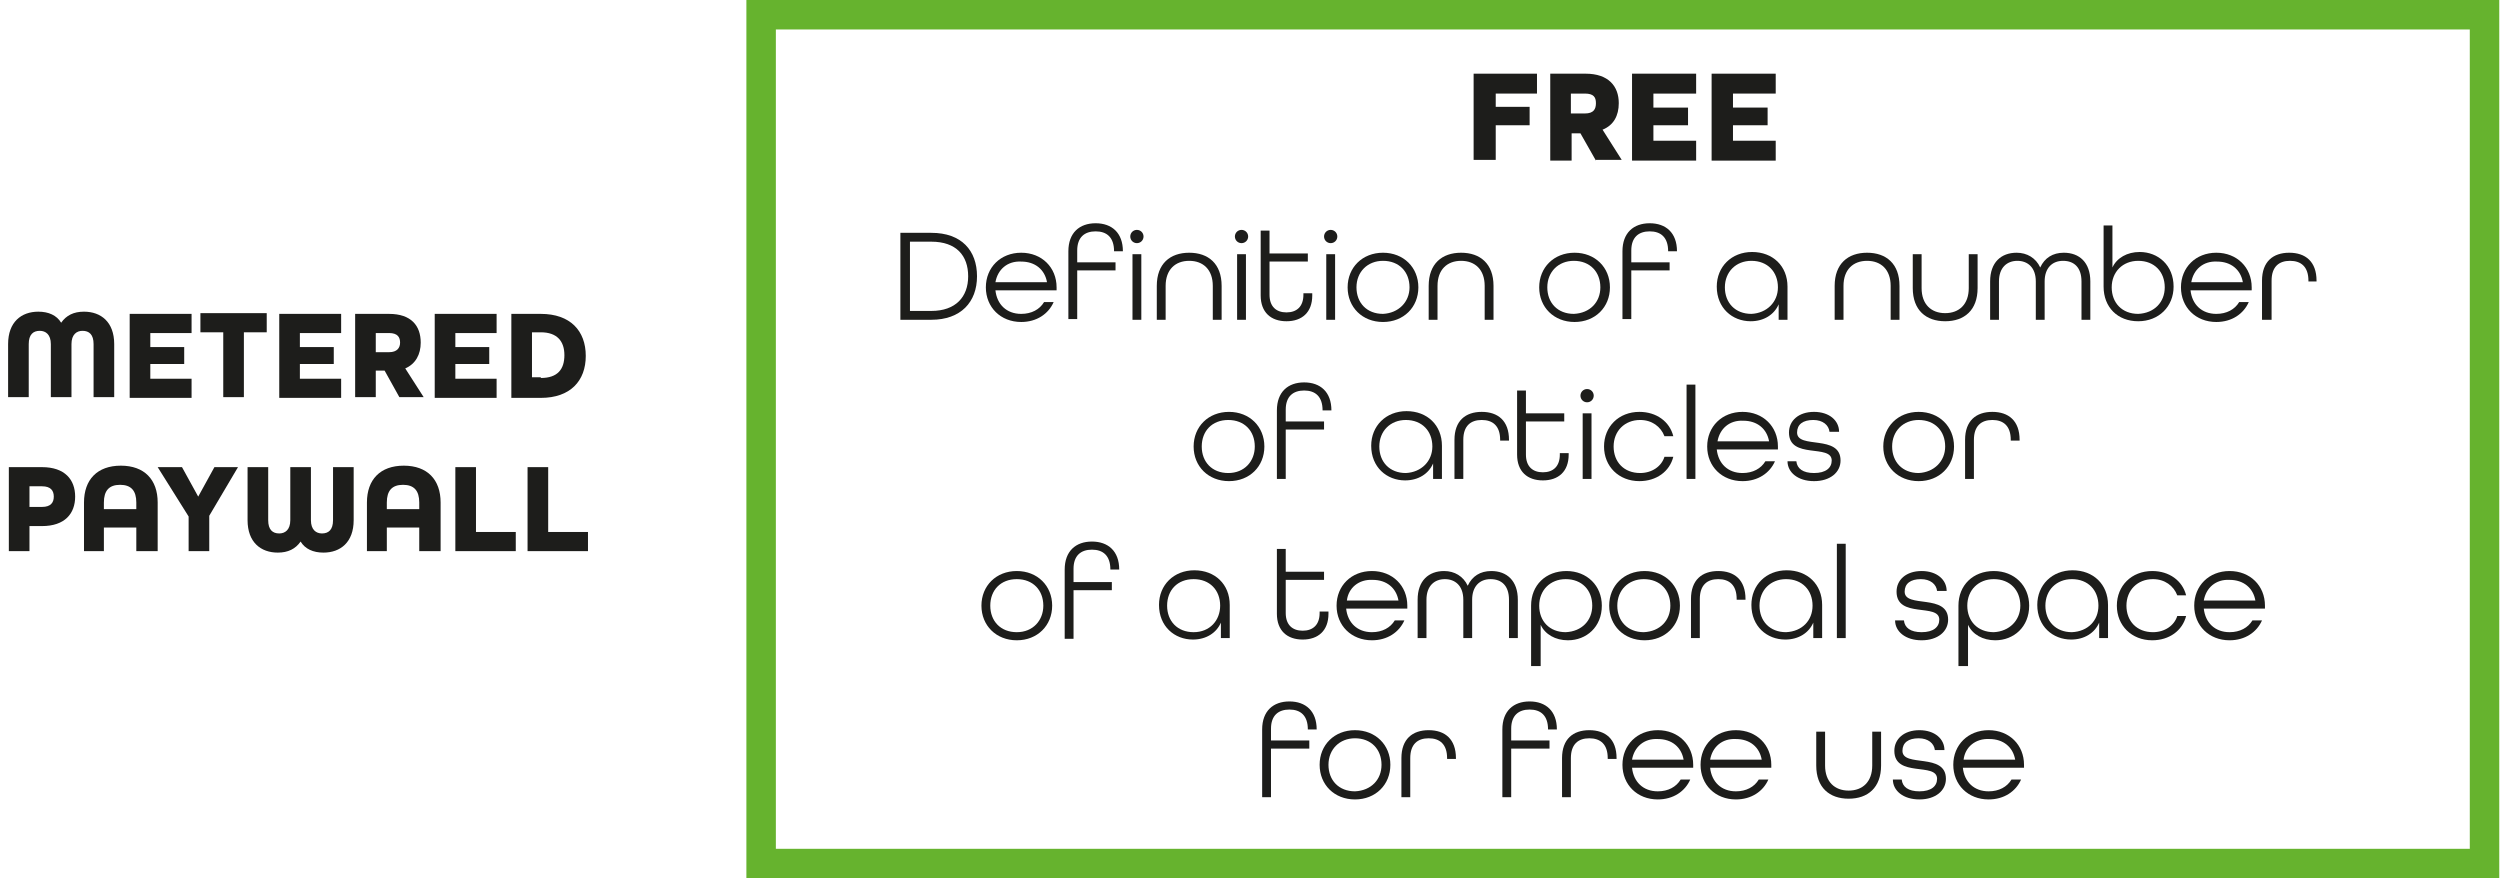 <?xml version="1.0" encoding="utf-8"?>
<!-- Generator: Adobe Illustrator 24.1.3, SVG Export Plug-In . SVG Version: 6.00 Build 0)  -->
<svg version="1.1" id="Livello_1" xmlns="http://www.w3.org/2000/svg" xmlns:xlink="http://www.w3.org/1999/xlink" x="0px" y="0px"
	 viewBox="0 0 339.3 119.2" style="enable-background:new 0 0 339.3 119.2;" xml:space="preserve">
<style type="text/css">
	.st0{fill:none;stroke:#66B32E;stroke-width:4;stroke-miterlimit:10;}
	.st1{enable-background:new    ;}
	.st2{fill:#1D1D1B;}
</style>
<g id="Livello_2_1_">
	<g id="Paywall_5">
		<rect x="103.3" y="2" class="st0" width="233.9" height="115.2"/>
	</g>
	<g id="Paywall_3">
		<g class="st1">
			<path class="st2" d="M3.9,53.9H1.1v-7.2c0-3,1.8-4.4,4.1-4.4c1.4,0,2.5,0.5,3.1,1.5h0c0.7-1,1.7-1.5,3.1-1.5
				c2.3,0,4.1,1.4,4.1,4.4v7.2h-2.8v-7.2c0-1.3-0.6-1.8-1.5-1.8c-0.8,0-1.5,0.5-1.5,1.8v7.2H6.9v-7.2c0-1.3-0.7-1.8-1.5-1.8
				c-0.9,0-1.5,0.5-1.5,1.8V53.9z"/>
			<path class="st2" d="M17.6,53.9V42.6H26v2.6h-5.6v1.9h4.6v2.3h-4.6v2H26v2.6H17.6z"/>
			<path class="st2" d="M30.3,53.9v-8.8h-3.1v-2.6h9v2.6h-3.1v8.8H30.3z"/>
			<path class="st2" d="M37.9,53.9V42.6h8.4v2.6h-5.6v1.9h4.6v2.3h-4.6v2h5.6v2.6H37.9z"/>
			<path class="st2" d="M54.2,53.9l-2-3.6H51v3.6h-2.8V42.6h4.6c3,0,4.3,1.6,4.3,3.9c0,1.6-0.7,2.9-2.1,3.5v0l2.5,3.9H54.2z
				 M52.8,47.8c1.1,0,1.5-0.6,1.5-1.3s-0.3-1.3-1.5-1.3H51v2.6H52.8z"/>
			<path class="st2" d="M59,53.9V42.6h8.4v2.6h-5.6v1.9h4.6v2.3h-4.6v2h5.6v2.6H59z"/>
			<path class="st2" d="M69.4,53.9V42.6h4c4,0,6.1,2.3,6.1,5.7c0,3.4-2.1,5.7-6.1,5.7H69.4z M73.4,51.3c2.3,0,3.2-1.2,3.2-3.1
				c0-1.9-1-3.1-3.2-3.1h-1.2v6.1H73.4z"/>
		</g>
		<g class="st1">
			<path class="st2" d="M1.2,74.8V63.4h4.5c3.1,0,4.5,1.7,4.5,4s-1.4,4-4.5,4H4v3.4H1.2z M5.7,68.8c1.2,0,1.6-0.6,1.6-1.4
				c0-0.8-0.4-1.4-1.6-1.4H4v2.8H5.7z"/>
		</g>
		<g class="st1">
			<path class="st2" d="M18.5,74.8v-3.2h-4.4v3.2h-2.7v-6.6c0-3.1,1.8-5,5-5c3.2,0,5,1.9,5,5v6.6H18.5z M18.5,68.2
				c0-1.6-0.7-2.4-2.2-2.4c-1.5,0-2.2,0.8-2.2,2.4v0.9h4.4V68.2z"/>
		</g>
		<g class="st1">
			<path class="st2" d="M25.6,74.8v-4.7l-4.2-6.7h3.3l2.2,4h0l2.2-4h3.2L28.4,70v4.8H25.6z"/>
			<path class="st2" d="M45.2,63.4H48v7.2c0,3-1.8,4.4-4.1,4.4c-1.4,0-2.5-0.5-3.1-1.5h0c-0.7,1-1.7,1.5-3.1,1.5
				c-2.3,0-4.1-1.4-4.1-4.4v-7.2h2.8v7.2c0,1.3,0.6,1.8,1.5,1.8c0.8,0,1.5-0.5,1.5-1.8v-7.2h2.8v7.2c0,1.3,0.7,1.8,1.5,1.8
				c0.9,0,1.5-0.5,1.5-1.8V63.4z"/>
			<path class="st2" d="M56.9,74.8v-3.2h-4.4v3.2h-2.7v-6.6c0-3.1,1.8-5,5-5c3.2,0,5,1.9,5,5v6.6H56.9z M56.9,68.2
				c0-1.6-0.7-2.4-2.2-2.4c-1.5,0-2.2,0.8-2.2,2.4v0.9h4.4V68.2z"/>
			<path class="st2" d="M61.8,74.8V63.4h2.8v8.8H70v2.6H61.8z"/>
			<path class="st2" d="M71.6,74.8V63.4h2.8v8.8h5.4v2.6H71.6z"/>
		</g>
		<g class="st1">
			<path class="st2" d="M200,21.8V10h8.6v2.7H203v1.8h4.6v2.5H203v4.7H200z"/>
			<path class="st2" d="M216.6,21.8l-2.1-3.7h-1.2v3.7h-2.9V10h4.8c3.1,0,4.5,1.7,4.5,4c0,1.7-0.7,3-2.2,3.6v0l2.6,4.1H216.6z
				 M215.1,15.4c1.2,0,1.5-0.6,1.5-1.4s-0.3-1.3-1.5-1.3h-1.9v2.7H215.1z"/>
			<path class="st2" d="M221.5,21.8V10h8.7v2.7h-5.8v1.9h4.7V17h-4.7v2.1h5.8v2.7H221.5z"/>
			<path class="st2" d="M232.3,21.8V10h8.7v2.7h-5.8v1.9h4.7V17h-4.7v2.1h5.8v2.7H232.3z"/>
		</g>
		<g class="st1">
			<path class="st2" d="M122.2,43.4V31.6h4.2c4.1,0,6.2,2.4,6.2,5.9s-2.2,5.9-6.2,5.9H122.2z M126.4,42.2c3.3,0,5-1.9,5-4.7
				s-1.6-4.7-5-4.7h-2.9v9.4H126.4z"/>
			<path class="st2" d="M135.1,39.4c0.2,1.9,1.5,3.2,3.5,3.2c1.4,0,2.5-0.6,3.1-1.6h1.3c-0.7,1.6-2.3,2.7-4.4,2.7
				c-2.8,0-4.8-2-4.8-4.7s2-4.7,4.8-4.7s4.8,2,4.8,4.7v0.4H135.1z M135.1,38.3L135.1,38.3l7,0v0c-0.3-1.7-1.6-2.8-3.5-2.8
				C136.7,35.4,135.4,36.6,135.1,38.3z"/>
			<path class="st2" d="M145,43.4v-9.3c0-2.5,1.5-3.8,3.7-3.8s3.7,1.3,3.7,3.8h-1.2c0-1.9-1-2.7-2.5-2.7c-1.5,0-2.5,0.8-2.5,2.6v1.6
				h5.2v1.1h-5.2v6.6H145z M153.4,32.1c0-0.5,0.4-0.9,0.9-0.9c0.5,0,0.9,0.4,0.9,0.9c0,0.5-0.4,0.9-0.9,0.9
				C153.8,33,153.4,32.6,153.4,32.1z M153.7,43.4v-8.9h1.2v8.9H153.7z"/>
			<path class="st2" d="M164.6,43.4v-4.6c0-2.2-1.3-3.4-3.2-3.4s-3.2,1.2-3.2,3.4v4.6H157v-4.6c0-3,1.8-4.5,4.4-4.5s4.4,1.5,4.4,4.5
				v4.6H164.6z"/>
			<path class="st2" d="M167.6,32.1c0-0.5,0.4-0.9,0.9-0.9c0.5,0,0.9,0.4,0.9,0.9c0,0.5-0.4,0.9-0.9,0.9
				C168,33,167.6,32.6,167.6,32.1z M167.9,43.4v-8.9h1.2v8.9H167.9z"/>
			<path class="st2" d="M178.1,40.1c0,2.3-1.4,3.5-3.5,3.5c-2.1,0-3.5-1.2-3.5-3.5v-8.8h1.2v3.1h5.2v1.1h-5.2v4.5
				c0,1.6,0.9,2.4,2.3,2.4c1.4,0,2.3-0.8,2.3-2.4v-0.2h1.2V40.1z"/>
			<path class="st2" d="M179.7,32.1c0-0.5,0.4-0.9,0.9-0.9s0.9,0.4,0.9,0.9c0,0.5-0.4,0.9-0.9,0.9S179.7,32.6,179.7,32.1z M180,43.4
				v-8.9h1.2v8.9H180z"/>
			<path class="st2" d="M187.7,43.7c-2.8,0-4.8-2-4.8-4.7s2-4.7,4.8-4.7c2.8,0,4.8,2,4.8,4.7S190.5,43.7,187.7,43.7z M191.3,39
				c0-2.1-1.4-3.6-3.6-3.6c-2.1,0-3.6,1.5-3.6,3.6s1.4,3.6,3.6,3.6C189.8,42.5,191.3,41,191.3,39z"/>
			<path class="st2" d="M201.5,43.4v-4.6c0-2.2-1.3-3.4-3.2-3.4s-3.2,1.2-3.2,3.4v4.6h-1.2v-4.6c0-3,1.8-4.5,4.4-4.5
				s4.4,1.5,4.4,4.5v4.6H201.5z"/>
			<path class="st2" d="M213.7,43.7c-2.8,0-4.8-2-4.8-4.7s2-4.7,4.8-4.7s4.8,2,4.8,4.7S216.5,43.7,213.7,43.7z M217.2,39
				c0-2.1-1.4-3.6-3.6-3.6c-2.1,0-3.6,1.5-3.6,3.6s1.4,3.6,3.6,3.6C215.8,42.5,217.2,41,217.2,39z"/>
			<path class="st2" d="M220.2,43.4v-9.3c0-2.5,1.5-3.8,3.7-3.8s3.7,1.3,3.7,3.8h-1.2c0-1.9-1-2.7-2.5-2.7c-1.5,0-2.5,0.8-2.5,2.6
				v1.6h5.2v1.1h-5.2v6.6H220.2z"/>
			<path class="st2" d="M242.5,43.4h-1.1v-2.1h0c-0.6,1.4-2,2.3-3.8,2.3c-2.5,0-4.6-1.8-4.6-4.7c0-2.7,2-4.7,4.8-4.7
				c2.8,0,4.8,1.9,4.8,4.7V43.4z M241.3,39c0-2.1-1.4-3.6-3.6-3.6c-2.1,0-3.6,1.5-3.6,3.6s1.4,3.6,3.6,3.6
				C239.8,42.5,241.3,41,241.3,39z"/>
			<path class="st2" d="M256.6,43.4v-4.6c0-2.2-1.3-3.4-3.2-3.4s-3.2,1.2-3.2,3.4v4.6H249v-4.6c0-3,1.8-4.5,4.4-4.5s4.4,1.5,4.4,4.5
				v4.6H256.6z"/>
			<path class="st2" d="M267.2,34.5h1.2v4.6c0,3-1.8,4.5-4.4,4.5s-4.4-1.5-4.4-4.5v-4.6h1.2v4.6c0,2.2,1.3,3.4,3.2,3.4
				s3.2-1.2,3.2-3.4V34.5z"/>
			<path class="st2" d="M276.3,43.4v-5.2c0-1.9-1.1-2.8-2.5-2.8s-2.5,0.9-2.5,2.8v5.2h-1.2v-5.2c0-2.6,1.5-3.9,3.6-3.9
				c1.4,0,2.6,0.7,3.2,2h0c0.6-1.3,1.7-2,3.2-2c2.1,0,3.6,1.3,3.6,3.9v5.2h-1.2v-5.2c0-1.9-1-2.8-2.5-2.8s-2.5,1-2.5,2.8v5.2H276.3z
				"/>
			<path class="st2" d="M285.5,38.9v-8.3h1.2v5.7h0c0.6-1.3,2-2.1,3.7-2.1c2.5,0,4.6,1.8,4.6,4.7c0,2.7-2,4.7-4.8,4.7
				S285.5,41.7,285.5,38.9z M293.8,39c0-2.1-1.4-3.6-3.6-3.6c-2.1,0-3.6,1.5-3.6,3.6s1.4,3.6,3.6,3.6C292.4,42.5,293.8,41,293.8,39z
				"/>
			<path class="st2" d="M297.3,39.4c0.2,1.9,1.5,3.2,3.5,3.2c1.4,0,2.5-0.6,3.1-1.6h1.3c-0.7,1.6-2.3,2.7-4.4,2.7
				c-2.8,0-4.8-2-4.8-4.7s2-4.7,4.8-4.7s4.8,2,4.8,4.7v0.4H297.3z M297.4,38.3L297.4,38.3l7,0v0c-0.3-1.7-1.6-2.8-3.5-2.8
				C299,35.4,297.7,36.6,297.4,38.3z"/>
			<path class="st2" d="M313.3,38.2v-0.1c0-1.9-1-2.7-2.5-2.7c-1.5,0-2.5,0.8-2.5,2.7v5.3H307v-5.3c0-2.6,1.5-3.8,3.7-3.8
				s3.7,1.2,3.7,3.8v0.1H313.3z"/>
		</g>
		<g class="st1">
			<path class="st2" d="M166.8,65.3c-2.8,0-4.8-2-4.8-4.7c0-2.7,2-4.7,4.8-4.7c2.8,0,4.8,2,4.8,4.7
				C171.6,63.3,169.6,65.3,166.8,65.3z M170.3,60.6c0-2.1-1.4-3.6-3.6-3.6s-3.6,1.5-3.6,3.6c0,2.1,1.4,3.6,3.6,3.6
				S170.3,62.6,170.3,60.6z"/>
			<path class="st2" d="M173.3,65v-9.3c0-2.5,1.5-3.8,3.7-3.8c2.2,0,3.7,1.3,3.7,3.8h-1.2c0-1.9-1-2.7-2.5-2.7
				c-1.5,0-2.5,0.8-2.5,2.6v1.6h5.2v1.1h-5.2V65H173.3z"/>
			<path class="st2" d="M195.6,65h-1.1v-2.1h0c-0.6,1.4-2,2.3-3.8,2.3c-2.5,0-4.6-1.8-4.6-4.7c0-2.7,2-4.7,4.8-4.7s4.8,1.9,4.8,4.7
				V65z M194.4,60.6c0-2.1-1.4-3.6-3.6-3.6c-2.1,0-3.6,1.5-3.6,3.6c0,2.1,1.4,3.6,3.6,3.6C192.9,64.1,194.4,62.6,194.4,60.6z"/>
			<path class="st2" d="M203.6,59.8v-0.1c0-1.9-1-2.7-2.5-2.7c-1.5,0-2.5,0.8-2.5,2.7V65h-1.2v-5.3c0-2.6,1.5-3.8,3.7-3.8
				c2.2,0,3.7,1.2,3.7,3.8v0.1H203.6z"/>
			<path class="st2" d="M212.9,61.7c0,2.3-1.4,3.5-3.5,3.5c-2.1,0-3.5-1.2-3.5-3.5V53h1.2v3.1h5.2v1.1h-5.2v4.5
				c0,1.6,0.9,2.4,2.3,2.4c1.4,0,2.3-0.8,2.3-2.4v-0.2h1.2V61.7z"/>
			<path class="st2" d="M214.5,53.7c0-0.5,0.4-0.9,0.9-0.9s0.9,0.4,0.9,0.9c0,0.5-0.4,0.9-0.9,0.9S214.5,54.2,214.5,53.7z M214.8,65
				v-8.9h1.2V65H214.8z"/>
			<path class="st2" d="M225.9,59.2c-0.5-1.3-1.7-2.2-3.3-2.2c-2.1,0-3.6,1.5-3.6,3.6c0,2.1,1.4,3.6,3.6,3.6c1.6,0,2.9-0.9,3.3-2.2
				h1.2c-0.5,2-2.3,3.3-4.6,3.3c-2.8,0-4.8-2-4.8-4.7c0-2.7,2-4.7,4.8-4.7c2.3,0,4.1,1.3,4.6,3.3H225.9z"/>
			<path class="st2" d="M228.9,65V52.2h1.2V65H228.9z"/>
			<path class="st2" d="M233,61c0.2,1.9,1.5,3.2,3.5,3.2c1.4,0,2.5-0.6,3.1-1.6h1.3c-0.7,1.6-2.3,2.7-4.4,2.7c-2.8,0-4.8-2-4.8-4.7
				c0-2.7,2-4.7,4.8-4.7s4.8,2,4.8,4.7V61H233z M233.1,59.9L233.1,59.9l7,0v0c-0.3-1.7-1.6-2.8-3.5-2.8
				C234.7,57,233.4,58.2,233.1,59.9z"/>
			<path class="st2" d="M248.3,58.6c-0.1-0.9-0.9-1.6-2.2-1.6c-1.4,0-2.2,0.6-2.2,1.7c0,2.3,5.9,0.2,5.9,3.8c0,1.6-1.4,2.8-3.6,2.8
				c-2.2,0-3.6-1.2-3.6-2.7h1.2c0.1,1,0.9,1.6,2.4,1.6c1.6,0,2.4-0.7,2.4-1.7c0-2.3-5.8-0.1-5.8-3.8c0-1.6,1.3-2.8,3.4-2.8
				s3.4,1.2,3.4,2.7H248.3z"/>
			<path class="st2" d="M260.4,65.3c-2.8,0-4.8-2-4.8-4.7c0-2.7,2-4.7,4.8-4.7c2.8,0,4.8,2,4.8,4.7
				C265.2,63.3,263.2,65.3,260.4,65.3z M264,60.6c0-2.1-1.4-3.6-3.6-3.6c-2.1,0-3.6,1.5-3.6,3.6c0,2.1,1.4,3.6,3.6,3.6
				C262.5,64.1,264,62.6,264,60.6z"/>
			<path class="st2" d="M272.9,59.8v-0.1c0-1.9-1-2.7-2.5-2.7c-1.5,0-2.5,0.8-2.5,2.7V65h-1.2v-5.3c0-2.6,1.5-3.8,3.7-3.8
				c2.2,0,3.7,1.2,3.7,3.8v0.1H272.9z"/>
		</g>
		<g class="st1">
			<path class="st2" d="M138,86.9c-2.8,0-4.8-2-4.8-4.7s2-4.7,4.8-4.7c2.8,0,4.8,2,4.8,4.7S140.8,86.9,138,86.9z M141.6,82.2
				c0-2.1-1.4-3.6-3.6-3.6s-3.6,1.5-3.6,3.6s1.4,3.6,3.6,3.6S141.6,84.2,141.6,82.2z"/>
			<path class="st2" d="M144.5,86.6v-9.3c0-2.5,1.5-3.8,3.7-3.8c2.2,0,3.7,1.3,3.7,3.8h-1.2c0-1.9-1-2.7-2.5-2.7
				c-1.5,0-2.5,0.8-2.5,2.6V79h5.2v1.1h-5.2v6.6H144.5z"/>
			<path class="st2" d="M166.8,86.6h-1.1v-2.1h0c-0.6,1.4-2,2.3-3.8,2.3c-2.5,0-4.6-1.8-4.6-4.7c0-2.7,2-4.7,4.8-4.7
				c2.8,0,4.8,1.9,4.8,4.7V86.6z M165.6,82.2c0-2.1-1.4-3.6-3.6-3.6s-3.6,1.5-3.6,3.6s1.4,3.6,3.6,3.6S165.6,84.2,165.6,82.2z"/>
			<path class="st2" d="M180.3,83.3c0,2.3-1.4,3.5-3.5,3.5c-2.1,0-3.5-1.2-3.5-3.5v-8.8h1.2v3.1h5.2v1.1h-5.2v4.5
				c0,1.6,0.9,2.4,2.3,2.4c1.4,0,2.3-0.8,2.3-2.4v-0.2h1.2V83.3z"/>
			<path class="st2" d="M182.7,82.6c0.2,1.9,1.5,3.2,3.5,3.2c1.4,0,2.5-0.6,3.1-1.6h1.3c-0.7,1.6-2.3,2.7-4.4,2.7
				c-2.8,0-4.8-2-4.8-4.7s2-4.7,4.8-4.7c2.8,0,4.8,2,4.8,4.7v0.4H182.7z M182.8,81.5L182.8,81.5l7,0v0c-0.3-1.7-1.6-2.8-3.5-2.8
				C184.4,78.6,183,79.8,182.8,81.5z"/>
			<path class="st2" d="M198.6,86.6v-5.2c0-1.9-1.1-2.8-2.5-2.8s-2.5,0.9-2.5,2.8v5.2h-1.2v-5.2c0-2.6,1.5-3.9,3.6-3.9
				c1.4,0,2.6,0.7,3.2,2h0c0.6-1.3,1.7-2,3.2-2c2.1,0,3.6,1.3,3.6,3.9v5.2h-1.2v-5.2c0-1.9-1-2.8-2.5-2.8s-2.5,1-2.5,2.8v5.2H198.6z
				"/>
			<path class="st2" d="M207.8,90.4v-8.2c0-2.8,2-4.7,4.8-4.7s4.8,2,4.8,4.7c0,2.9-2.1,4.7-4.6,4.7c-1.7,0-3.1-0.8-3.7-2.1h0v5.6
				H207.8z M216.1,82.2c0-2.1-1.4-3.6-3.6-3.6c-2.1,0-3.6,1.5-3.6,3.6s1.4,3.6,3.6,3.6C214.7,85.7,216.1,84.2,216.1,82.2z"/>
			<path class="st2" d="M223.2,86.9c-2.8,0-4.8-2-4.8-4.7s2-4.7,4.8-4.7s4.8,2,4.8,4.7S226,86.9,223.2,86.9z M226.7,82.2
				c0-2.1-1.4-3.6-3.6-3.6c-2.1,0-3.6,1.5-3.6,3.6s1.4,3.6,3.6,3.6C225.3,85.7,226.7,84.2,226.7,82.2z"/>
			<path class="st2" d="M235.7,81.4v-0.1c0-1.9-1-2.7-2.5-2.7c-1.5,0-2.5,0.8-2.5,2.7v5.3h-1.2v-5.3c0-2.6,1.5-3.8,3.7-3.8
				c2.2,0,3.7,1.2,3.7,3.8v0.1H235.7z"/>
			<path class="st2" d="M247.2,86.6h-1.1v-2.1h0c-0.6,1.4-2,2.3-3.8,2.3c-2.5,0-4.6-1.8-4.6-4.7c0-2.7,2-4.7,4.8-4.7
				c2.8,0,4.8,1.9,4.8,4.7V86.6z M246,82.2c0-2.1-1.4-3.6-3.6-3.6c-2.1,0-3.6,1.5-3.6,3.6s1.4,3.6,3.6,3.6
				C244.6,85.7,246,84.2,246,82.2z"/>
			<path class="st2" d="M249.3,86.6V73.8h1.2v12.8H249.3z"/>
			<path class="st2" d="M262.9,80.2c-0.1-0.9-0.9-1.6-2.2-1.6c-1.4,0-2.2,0.6-2.2,1.7c0,2.3,5.9,0.2,5.9,3.8c0,1.6-1.4,2.8-3.6,2.8
				c-2.2,0-3.6-1.2-3.6-2.7h1.2c0.1,1,0.9,1.6,2.4,1.6c1.6,0,2.4-0.7,2.4-1.7c0-2.3-5.8-0.1-5.8-3.8c0-1.6,1.3-2.8,3.4-2.8
				c2.1,0,3.4,1.2,3.4,2.7H262.9z"/>
			<path class="st2" d="M265.8,90.4v-8.2c0-2.8,2-4.7,4.8-4.7s4.8,2,4.8,4.7c0,2.9-2.1,4.7-4.6,4.7c-1.7,0-3.1-0.8-3.7-2.1h0v5.6
				H265.8z M274.2,82.2c0-2.1-1.4-3.6-3.6-3.6c-2.1,0-3.6,1.5-3.6,3.6s1.4,3.6,3.6,3.6C272.7,85.7,274.2,84.2,274.2,82.2z"/>
			<path class="st2" d="M286,86.6h-1.1v-2.1h0c-0.6,1.4-2,2.3-3.8,2.3c-2.5,0-4.6-1.8-4.6-4.7c0-2.7,2-4.7,4.8-4.7s4.8,1.9,4.8,4.7
				V86.6z M284.8,82.2c0-2.1-1.4-3.6-3.6-3.6c-2.1,0-3.6,1.5-3.6,3.6s1.4,3.6,3.6,3.6C283.4,85.7,284.8,84.2,284.8,82.2z"/>
			<path class="st2" d="M295.5,80.8c-0.5-1.3-1.7-2.2-3.3-2.2c-2.1,0-3.6,1.5-3.6,3.6s1.4,3.6,3.6,3.6c1.6,0,2.9-0.9,3.3-2.2h1.2
				c-0.5,2-2.3,3.3-4.6,3.3c-2.8,0-4.8-2-4.8-4.7s2-4.7,4.8-4.7c2.3,0,4.1,1.3,4.6,3.3H295.5z"/>
			<path class="st2" d="M299.1,82.6c0.2,1.9,1.5,3.2,3.5,3.2c1.4,0,2.5-0.6,3.1-1.6h1.3c-0.7,1.6-2.3,2.7-4.4,2.7
				c-2.8,0-4.8-2-4.8-4.7s2-4.7,4.8-4.7c2.8,0,4.8,2,4.8,4.7v0.4H299.1z M299.1,81.5L299.1,81.5l7,0v0c-0.3-1.7-1.6-2.8-3.5-2.8
				C300.7,78.6,299.4,79.8,299.1,81.5z"/>
		</g>
		<g class="st1">
			<path class="st2" d="M171.3,108.2V99c0-2.5,1.5-3.8,3.7-3.8s3.7,1.3,3.7,3.8h-1.2c0-1.9-1-2.7-2.5-2.7c-1.5,0-2.5,0.8-2.5,2.6
				v1.6h5.2v1.1h-5.2v6.6H171.3z"/>
		</g>
		<g class="st1">
			<path class="st2" d="M183.9,108.5c-2.8,0-4.8-2-4.8-4.7s2-4.7,4.8-4.7s4.8,2,4.8,4.7S186.7,108.5,183.9,108.5z M187.5,103.8
				c0-2.1-1.4-3.6-3.6-3.6c-2.1,0-3.6,1.5-3.6,3.6s1.4,3.6,3.6,3.6C186.1,107.3,187.5,105.8,187.5,103.8z"/>
			<path class="st2" d="M196.4,103v-0.1c0-1.9-1-2.7-2.5-2.7c-1.5,0-2.5,0.8-2.5,2.7v5.3h-1.2v-5.3c0-2.6,1.5-3.8,3.7-3.8
				s3.7,1.2,3.7,3.8v0.1H196.4z"/>
		</g>
		<g class="st1">
			<path class="st2" d="M203.9,108.2V99c0-2.5,1.5-3.8,3.7-3.8c2.2,0,3.7,1.3,3.7,3.8h-1.2c0-1.9-1-2.7-2.5-2.7
				c-1.5,0-2.5,0.8-2.5,2.6v1.6h5.2v1.1h-5.2v6.6H203.9z"/>
		</g>
		<g class="st1">
			<path class="st2" d="M218.2,103v-0.1c0-1.9-1-2.7-2.5-2.7c-1.5,0-2.5,0.8-2.5,2.7v5.3H212v-5.3c0-2.6,1.5-3.8,3.7-3.8
				s3.7,1.2,3.7,3.8v0.1H218.2z"/>
			<path class="st2" d="M221.5,104.2c0.2,1.9,1.5,3.2,3.5,3.2c1.4,0,2.5-0.6,3.1-1.6h1.3c-0.7,1.6-2.3,2.7-4.4,2.7
				c-2.8,0-4.8-2-4.8-4.7s2-4.7,4.8-4.7c2.8,0,4.8,2,4.8,4.7v0.4H221.5z M221.5,103.1L221.5,103.1l7,0v0c-0.3-1.7-1.6-2.8-3.5-2.8
				C223.1,100.2,221.8,101.4,221.5,103.1z"/>
			<path class="st2" d="M232.1,104.2c0.2,1.9,1.5,3.2,3.5,3.2c1.4,0,2.5-0.6,3.1-1.6h1.3c-0.7,1.6-2.3,2.7-4.4,2.7
				c-2.8,0-4.8-2-4.8-4.7s2-4.7,4.8-4.7c2.8,0,4.8,2,4.8,4.7v0.4H232.1z M232.1,103.1L232.1,103.1l7,0v0c-0.3-1.7-1.6-2.8-3.5-2.8
				C233.7,100.2,232.4,101.4,232.1,103.1z"/>
			<path class="st2" d="M254.1,99.3h1.2v4.6c0,3-1.8,4.5-4.4,4.5s-4.4-1.5-4.4-4.5v-4.6h1.2v4.6c0,2.2,1.3,3.4,3.2,3.4
				s3.2-1.2,3.2-3.4V99.3z"/>
			<path class="st2" d="M262.6,101.8c-0.1-0.9-0.9-1.6-2.2-1.6c-1.4,0-2.2,0.6-2.2,1.7c0,2.3,5.9,0.2,5.9,3.8c0,1.6-1.4,2.8-3.6,2.8
				c-2.2,0-3.6-1.2-3.6-2.7h1.2c0.1,1,0.9,1.6,2.4,1.6c1.6,0,2.4-0.7,2.4-1.7c0-2.3-5.8-0.1-5.8-3.8c0-1.6,1.3-2.8,3.4-2.8
				s3.4,1.2,3.4,2.7H262.6z"/>
			<path class="st2" d="M266.4,104.2c0.2,1.9,1.5,3.2,3.5,3.2c1.4,0,2.5-0.6,3.1-1.6h1.3c-0.7,1.6-2.3,2.7-4.4,2.7
				c-2.8,0-4.8-2-4.8-4.7s2-4.7,4.8-4.7c2.8,0,4.8,2,4.8,4.7v0.4H266.4z M266.5,103.1L266.5,103.1l7,0v0c-0.3-1.7-1.6-2.8-3.5-2.8
				C268.1,100.2,266.7,101.4,266.5,103.1z"/>
		</g>
	</g>
</g>
</svg>
